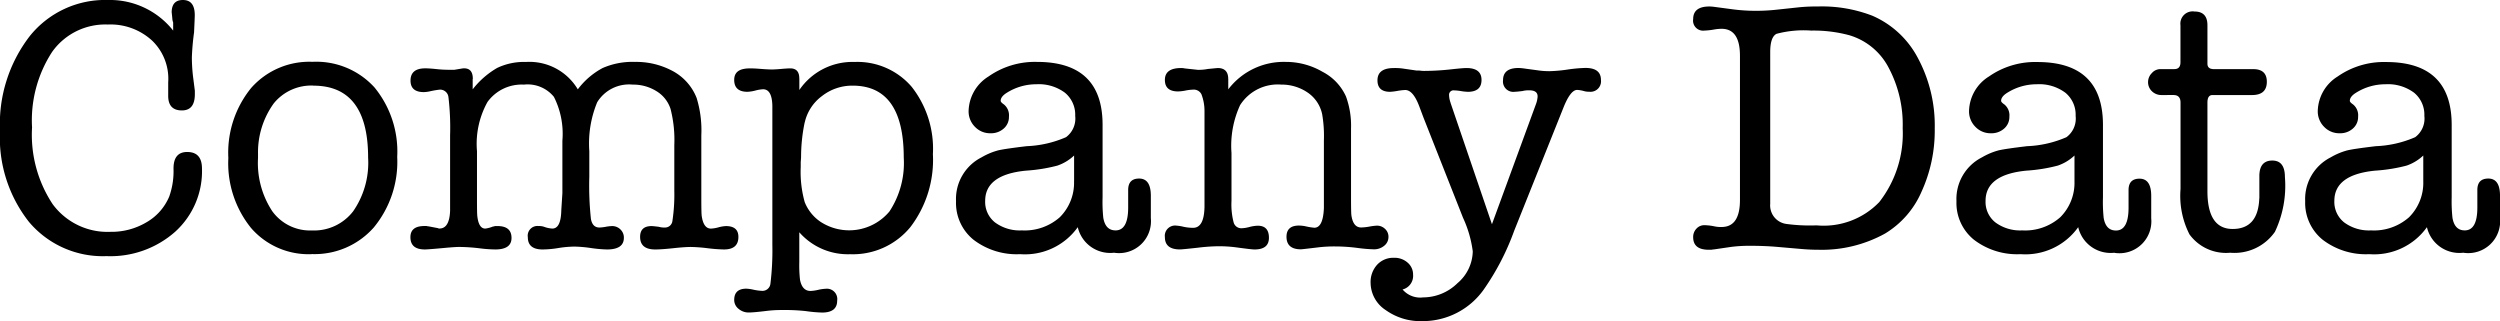 <svg xmlns="http://www.w3.org/2000/svg" xmlns:xlink="http://www.w3.org/1999/xlink" width="142.713" height="18.331" viewBox="0 0 142.713 18.331">
  <defs>
    <clipPath id="clip-path">
      <rect id="長方形_41" data-name="長方形 41" width="142.713" height="18.331" transform="translate(0 0)" fill="none"/>
    </clipPath>
  </defs>
  <g id="グループ_71" data-name="グループ 71" transform="translate(0 0)">
    <g id="グループ_70" data-name="グループ 70" clip-path="url(#clip-path)">
      <path id="パス_428" data-name="パス 428" d="M6.166,0A4.6,4.6,0,0,1,9.885,1.746V1.283a.935.935,0,0,1-.041-.147C9.816.827,9.8.687,9.8.715Q9.8,0,10.441,0q.677,0,.677.863c0,.11-.014.439-.04.987a14.086,14.086,0,0,0-.125,1.418,9.45,9.45,0,0,0,.07,1.129l.1.782v.2q0,.926-.74.925-.8,0-.781-.876V4.7a3.016,3.016,0,0,0-.922-2.385A3.506,3.506,0,0,0,6.154,1.4,3.721,3.721,0,0,0,2.978,2.959,7.153,7.153,0,0,0,1.83,7.274a7.166,7.166,0,0,0,1.181,4.388,3.888,3.888,0,0,0,3.3,1.572,3.9,3.9,0,0,0,2.066-.554A3.048,3.048,0,0,0,9.66,11.221a4.317,4.317,0,0,0,.245-1.6q0-.945.781-.945.843,0,.844.945a4.663,4.663,0,0,1-1.521,3.6,5.572,5.572,0,0,1-3.926,1.4,5.508,5.508,0,0,1-4.428-1.952A7.773,7.773,0,0,1,0,7.46a8.223,8.223,0,0,1,1.7-5.4A5.509,5.509,0,0,1,6.166,0"/>
      <path id="パス_429" data-name="パス 429" d="M17.787,14.509a4.343,4.343,0,0,1-3.452-1.49,5.88,5.88,0,0,1-1.3-4,5.851,5.851,0,0,1,1.305-4,4.424,4.424,0,0,1,3.5-1.49,4.484,4.484,0,0,1,3.535,1.459,5.763,5.763,0,0,1,1.3,3.966,5.887,5.887,0,0,1-1.336,4.029,4.5,4.5,0,0,1-3.556,1.52m.1-9.618A2.761,2.761,0,0,0,15.629,5.9a4.761,4.761,0,0,0-.9,2.857v.267a5,5,0,0,0,.812,3.031,2.659,2.659,0,0,0,2.271,1.1,2.811,2.811,0,0,0,2.353-1.1A4.87,4.87,0,0,0,21.014,9q0-4.11-3.124-4.11"/>
      <path id="パス_430" data-name="パス 430" d="M26.983,4.5v.6a4.821,4.821,0,0,1,1.4-1.223,3.555,3.555,0,0,1,1.645-.34A3.211,3.211,0,0,1,32.984,5.1,4.313,4.313,0,0,1,34.4,3.884a4.238,4.238,0,0,1,1.85-.35,4.386,4.386,0,0,1,2.1.494,2.977,2.977,0,0,1,1.418,1.566,6.321,6.321,0,0,1,.267,2.142v3.542c0,.564.007.907.02,1.031q.1.741.529.741a1.927,1.927,0,0,0,.427-.072,1.943,1.943,0,0,1,.428-.072q.712,0,.713.616,0,.72-.823.719a8.966,8.966,0,0,1-.935-.071,9.066,9.066,0,0,0-.955-.072c-.233,0-.573.024-1.017.072s-.785.071-1.018.071q-.863,0-.863-.719,0-.617.658-.616c.054,0,.191.014.411.041a1.048,1.048,0,0,0,.329.041.421.421,0,0,0,.442-.349,10.083,10.083,0,0,0,.112-1.747V8.282a7.118,7.118,0,0,0-.215-2.065A1.853,1.853,0,0,0,37.468,5.2a2.5,2.5,0,0,0-1.351-.37,2.132,2.132,0,0,0-2.026,1.007,6.169,6.169,0,0,0-.45,2.795V10.09a17.9,17.9,0,0,0,.093,2.415q.091.483.483.483a2.2,2.2,0,0,0,.359-.041,2.341,2.341,0,0,1,.36-.041.658.658,0,0,1,.483.193.639.639,0,0,1,.195.474c0,.447-.322.668-.965.668a7.382,7.382,0,0,1-.915-.082,7.382,7.382,0,0,0-.915-.082,5.99,5.99,0,0,0-.945.082,5.788,5.788,0,0,1-.9.082q-.843,0-.843-.7a.554.554,0,0,1,.617-.637.855.855,0,0,1,.349.057,1.66,1.66,0,0,0,.432.087q.494,0,.513-1.054l.062-.971V8.03a4.669,4.669,0,0,0-.483-2.5,1.936,1.936,0,0,0-1.716-.7,2.408,2.408,0,0,0-2.076.991,4.91,4.91,0,0,0-.6,2.81v2.747c0,.551.006.874.02.971.055.467.206.7.452.7a1.736,1.736,0,0,0,.432-.115.428.428,0,0,0,.123-.029H28.4q.8,0,.8.678,0,.657-.925.657a7.447,7.447,0,0,1-.862-.061,10.423,10.423,0,0,0-1.193-.082c-.164,0-.466.02-.9.061q-.884.082-1.068.082-.823,0-.823-.7,0-.638.8-.637h.126a.559.559,0,0,0,.125.021l.524.1a.117.117,0,0,0,.083.021q.566,0,.607-1.007V7.727A14.732,14.732,0,0,0,25.6,5.549a.478.478,0,0,0-.5-.432,5.047,5.047,0,0,0-.575.1,1.815,1.815,0,0,1-.329.041q-.76,0-.761-.657,0-.7.843-.7.225,0,.617.041a6.416,6.416,0,0,0,.678.041h.37l.493-.082h.062c.328,0,.493.2.493.6"/>
      <path id="パス_431" data-name="パス 431" d="M45.631,4.479v.658a3.664,3.664,0,0,1,3.144-1.6,4.082,4.082,0,0,1,3.268,1.418A5.719,5.719,0,0,1,53.255,8.8a6.322,6.322,0,0,1-1.284,4.161,4.239,4.239,0,0,1-3.443,1.551,3.684,3.684,0,0,1-2.9-1.253v1.706a7.44,7.44,0,0,0,.041,1.006q.123.638.6.638a2.3,2.3,0,0,0,.432-.062,2.272,2.272,0,0,1,.431-.062.592.592,0,0,1,.658.679q0,.678-.861.678a7.8,7.8,0,0,1-.921-.082,10.858,10.858,0,0,0-1.352-.062,6.866,6.866,0,0,0-.819.041c-.546.068-.908.1-1.085.1a.879.879,0,0,1-.594-.212.643.643,0,0,1-.246-.5q0-.648.693-.648a2.174,2.174,0,0,1,.386.054,2.855,2.855,0,0,0,.509.07.455.455,0,0,0,.479-.4,15.694,15.694,0,0,0,.111-2.23V6.042c-.013-.63-.19-.946-.528-.946a2.047,2.047,0,0,0-.438.072,2.1,2.1,0,0,1-.458.072c-.5,0-.754-.227-.754-.678s.3-.658.9-.658c.151,0,.315.007.494.02.342.028.6.042.76.042.123,0,.3-.01.535-.031s.4-.031.513-.031q.514,0,.514.575m.308,2.508a9.624,9.624,0,0,0-.206,1.952c0,.055-.006.157-.02.309v.287a6.41,6.41,0,0,0,.226,2,2.445,2.445,0,0,0,.894,1.12,2.992,2.992,0,0,0,3.946-.586A5.031,5.031,0,0,0,51.591,9q0-4.112-2.919-4.111a2.8,2.8,0,0,0-1.757.6,2.572,2.572,0,0,0-.976,1.5"/>
      <path id="パス_432" data-name="パス 432" d="M63.6,14.427a1.9,1.9,0,0,1-2.075-1.459,3.7,3.7,0,0,1-3.289,1.541,4.057,4.057,0,0,1-2.661-.822,2.7,2.7,0,0,1-1-2.2,2.665,2.665,0,0,1,1.459-2.506,3.826,3.826,0,0,1,.956-.4q.4-.091,1.613-.236a6.217,6.217,0,0,0,2.251-.514,1.32,1.32,0,0,0,.524-1.213,1.626,1.626,0,0,0-.586-1.325,2.5,2.5,0,0,0-1.634-.483,3.151,3.151,0,0,0-1.726.513c-.206.138-.308.282-.308.432,0,.055.061.123.184.206a.8.8,0,0,1,.288.7.871.871,0,0,1-.3.679,1.083,1.083,0,0,1-.75.267,1.191,1.191,0,0,1-.894-.371,1.244,1.244,0,0,1-.359-.9,2.387,2.387,0,0,1,1.14-1.972A4.6,4.6,0,0,1,59.2,3.534q3.74,0,3.741,3.589v4.143a8.649,8.649,0,0,0,.041,1.169q.123.717.7.717.72,0,.72-1.306v-1q0-.652.626-.653.669,0,.668.987v1.274a1.822,1.822,0,0,1-2.1,1.973m-2.281-4.09V8.878a2.622,2.622,0,0,1-.952.575,9.376,9.376,0,0,1-1.791.288q-2.333.227-2.333,1.726a1.491,1.491,0,0,0,.565,1.233,2.38,2.38,0,0,0,1.531.452A3.024,3.024,0,0,0,60.5,12.4a2.775,2.775,0,0,0,.812-2.065"/>
      <path id="パス_433" data-name="パス 433" d="M70.116,4.511V5.1A3.979,3.979,0,0,1,73.4,3.534a4.147,4.147,0,0,1,2.1.566,2.954,2.954,0,0,1,1.336,1.408,4.867,4.867,0,0,1,.288,1.829v3.9c0,.589.007.939.02,1.048q.1.7.555.7a3,3,0,0,0,.483-.052,2.956,2.956,0,0,1,.421-.052.653.653,0,0,1,.463.186.6.6,0,0,1,.195.452.638.638,0,0,1-.247.513.9.9,0,0,1-.6.2,8.6,8.6,0,0,1-.946-.082,10.13,10.13,0,0,0-1.233-.082,7.88,7.88,0,0,0-.883.041q-1.029.123-1.09.123-.822,0-.822-.718,0-.638.713-.638a2.027,2.027,0,0,1,.377.042,3.469,3.469,0,0,0,.5.082q.5,0,.545-1.131V8.015a7.291,7.291,0,0,0-.1-1.5,1.983,1.983,0,0,0-.8-1.213,2.622,2.622,0,0,0-1.535-.473A2.546,2.546,0,0,0,70.792,6,5.549,5.549,0,0,0,70.3,8.735v2.732a4.072,4.072,0,0,0,.123,1.233.453.453,0,0,0,.452.33,1.992,1.992,0,0,0,.452-.073,2.037,2.037,0,0,1,.473-.072q.637,0,.637.689c0,.446-.274.667-.822.667-.109,0-.466-.041-1.068-.123a7.539,7.539,0,0,0-1.008-.061,10.587,10.587,0,0,0-1.15.082q-.9.1-1.028.1-.862,0-.863-.7a.587.587,0,0,1,.67-.658,2.27,2.27,0,0,1,.387.063,2.6,2.6,0,0,0,.555.061c.419,0,.634-.4.649-1.192V6.329a2.642,2.642,0,0,0-.178-.955.489.489,0,0,0-.471-.257,2.644,2.644,0,0,0-.43.051,2.541,2.541,0,0,1-.428.052q-.754,0-.754-.657,0-.678.925-.679a.845.845,0,0,1,.2.021l.761.082a2.862,2.862,0,0,0,.575-.051c.356-.034.541-.052.555-.052q.6,0,.6.627"/>
      <path id="パス_434" data-name="パス 434" d="M82.8,5.857,85.168,12.8l2.507-6.842a1.475,1.475,0,0,0,.1-.453q0-.349-.473-.349a1.454,1.454,0,0,0-.391.041c-.219.027-.363.041-.431.041a.591.591,0,0,1-.679-.657q0-.7.884-.7a3.4,3.4,0,0,1,.411.041l.74.1a4.289,4.289,0,0,0,.617.041,8.182,8.182,0,0,0,1.027-.092,8.437,8.437,0,0,1,1.028-.093q.883,0,.883.689a.6.6,0,0,1-.678.668.882.882,0,0,1-.308-.041,1.988,1.988,0,0,0-.37-.062q-.39,0-.8,1.048l-2.795,6.987a14.34,14.34,0,0,1-1.747,3.371A4.269,4.269,0,0,1,81.2,18.332a3.418,3.418,0,0,1-2.106-.637,1.877,1.877,0,0,1-.853-1.541,1.466,1.466,0,0,1,.37-1.038,1.25,1.25,0,0,1,.966-.4,1.121,1.121,0,0,1,.781.279.888.888,0,0,1,.308.688.8.8,0,0,1-.6.842,1.322,1.322,0,0,0,1.171.452,2.812,2.812,0,0,0,1.963-.811,2.439,2.439,0,0,0,.873-1.819,6.539,6.539,0,0,0-.554-1.911L81.263,6.72l-.247-.657q-.35-.926-.8-.925a3.509,3.509,0,0,0-.442.051,3.3,3.3,0,0,1-.421.052q-.72,0-.72-.657,0-.7.946-.7a3.33,3.33,0,0,1,.473.025l.821.119h.165a1.726,1.726,0,0,0,.246.02,14.224,14.224,0,0,0,1.583-.093q.636-.07.842-.071.864,0,.864.679c0,.451-.261.678-.781.678A2.939,2.939,0,0,1,83.4,5.2a2.78,2.78,0,0,0-.39-.041.254.254,0,0,0-.288.287,1.341,1.341,0,0,0,.082.411"/>
      <path id="パス_435" data-name="パス 435" d="M99.326,3.186q0-1.542-1.047-1.542a2.707,2.707,0,0,0-.432.041,3.712,3.712,0,0,1-.555.061.572.572,0,0,1-.637-.657q0-.718.925-.719a2.4,2.4,0,0,1,.267.02l1.089.145a10.1,10.1,0,0,0,1.315.082A10.825,10.825,0,0,0,101.4.555l1.336-.143A10.019,10.019,0,0,1,103.765.37,7.976,7.976,0,0,1,106.889.9a5.323,5.323,0,0,1,2.6,2.424,8.143,8.143,0,0,1,.956,4.008,8.4,8.4,0,0,1-.761,3.627,5.19,5.19,0,0,1-2.075,2.373,7.453,7.453,0,0,1-3.823.925q-.452,0-.925-.041l-1.418-.123q-.719-.061-1.5-.061a8.161,8.161,0,0,0-1.11.061l-.986.144a.805.805,0,0,0-.144.02h-.164q-.885,0-.884-.719a.68.68,0,0,1,.185-.483.6.6,0,0,1,.452-.2,3.018,3.018,0,0,1,.555.062,1.7,1.7,0,0,0,.432.041q1.047,0,1.047-1.542Zm1.727-.211v8.661a1.066,1.066,0,0,0,.925,1.148,10.1,10.1,0,0,0,1.726.081,4.4,4.4,0,0,0,3.576-1.331,6.36,6.36,0,0,0,1.335-4.218,6.9,6.9,0,0,0-.811-3.47,3.716,3.716,0,0,0-2.23-1.833,7.8,7.8,0,0,0-2.178-.267,6.028,6.028,0,0,0-1.984.185c-.239.123-.359.472-.359,1.044"/>
      <path id="パス_436" data-name="パス 436" d="M120.71,14.427a1.9,1.9,0,0,1-2.075-1.459,3.7,3.7,0,0,1-3.289,1.541,4.057,4.057,0,0,1-2.661-.822,2.7,2.7,0,0,1-1-2.2,2.665,2.665,0,0,1,1.459-2.506,3.826,3.826,0,0,1,.956-.4q.4-.091,1.613-.236a6.217,6.217,0,0,0,2.251-.514,1.32,1.32,0,0,0,.524-1.213,1.626,1.626,0,0,0-.586-1.325,2.5,2.5,0,0,0-1.634-.483,3.151,3.151,0,0,0-1.726.513c-.206.138-.308.282-.308.432,0,.055.061.123.184.206a.8.8,0,0,1,.288.7.871.871,0,0,1-.3.679,1.083,1.083,0,0,1-.75.267,1.191,1.191,0,0,1-.894-.371,1.244,1.244,0,0,1-.359-.9,2.387,2.387,0,0,1,1.14-1.972,4.6,4.6,0,0,1,2.764-.823q3.74,0,3.741,3.589v4.143a8.649,8.649,0,0,0,.041,1.169q.123.717.7.717.72,0,.72-1.306v-1q0-.652.626-.653.669,0,.668.987v1.274a1.822,1.822,0,0,1-2.1,1.973m-2.281-4.09V8.878a2.622,2.622,0,0,1-.952.575,9.376,9.376,0,0,1-1.791.288q-2.333.227-2.333,1.726a1.491,1.491,0,0,0,.565,1.233,2.38,2.38,0,0,0,1.531.452,3.024,3.024,0,0,0,2.168-.75,2.775,2.775,0,0,0,.812-2.065"/>
      <path id="パス_437" data-name="パス 437" d="M128.976,11.323V10.008q.021-.843.74-.843t.719.946a6.126,6.126,0,0,1-.571,3.123,2.815,2.815,0,0,1-2.552,1.193,2.581,2.581,0,0,1-2.326-1.048,4.853,4.853,0,0,1-.51-2.59V5.856c0-.287-.134-.431-.4-.431H123.4a.766.766,0,0,1-.557-.216.706.706,0,0,1-.22-.524.721.721,0,0,1,.216-.513.649.649,0,0,1,.483-.227h.8q.35,0,.35-.391V1.438a.7.7,0,0,1,.8-.781q.739,0,.74.781v2.2c0,.206.123.308.37.308h2.24q.78,0,.781.72c0,.507-.282.76-.843.76h-2.26c-.193,0-.288.144-.288.431v5.056q0,2.157,1.438,2.158,1.458,0,1.521-1.747"/>
      <path id="パス_438" data-name="パス 438" d="M140.617,14.427a1.9,1.9,0,0,1-2.075-1.459,3.7,3.7,0,0,1-3.289,1.541,4.057,4.057,0,0,1-2.661-.822,2.7,2.7,0,0,1-1-2.2,2.665,2.665,0,0,1,1.459-2.506,3.826,3.826,0,0,1,.956-.4q.4-.091,1.613-.236a6.217,6.217,0,0,0,2.251-.514,1.32,1.32,0,0,0,.524-1.213,1.626,1.626,0,0,0-.586-1.325,2.5,2.5,0,0,0-1.634-.483,3.151,3.151,0,0,0-1.726.513c-.206.138-.308.282-.308.432,0,.055.061.123.184.206a.8.8,0,0,1,.288.7.871.871,0,0,1-.3.679,1.083,1.083,0,0,1-.75.267,1.191,1.191,0,0,1-.894-.371,1.244,1.244,0,0,1-.359-.9,2.387,2.387,0,0,1,1.14-1.972,4.6,4.6,0,0,1,2.764-.823q3.74,0,3.741,3.589v4.143A8.649,8.649,0,0,0,140,12.435q.123.717.7.717.72,0,.72-1.306v-1q0-.652.626-.653.669,0,.668.987v1.274a1.822,1.822,0,0,1-2.1,1.973m-2.281-4.09V8.878a2.622,2.622,0,0,1-.952.575,9.376,9.376,0,0,1-1.791.288q-2.333.227-2.333,1.726a1.491,1.491,0,0,0,.565,1.233,2.38,2.38,0,0,0,1.531.452,3.024,3.024,0,0,0,2.168-.75,2.775,2.775,0,0,0,.812-2.065"/>
    </g>
  </g>
</svg>
